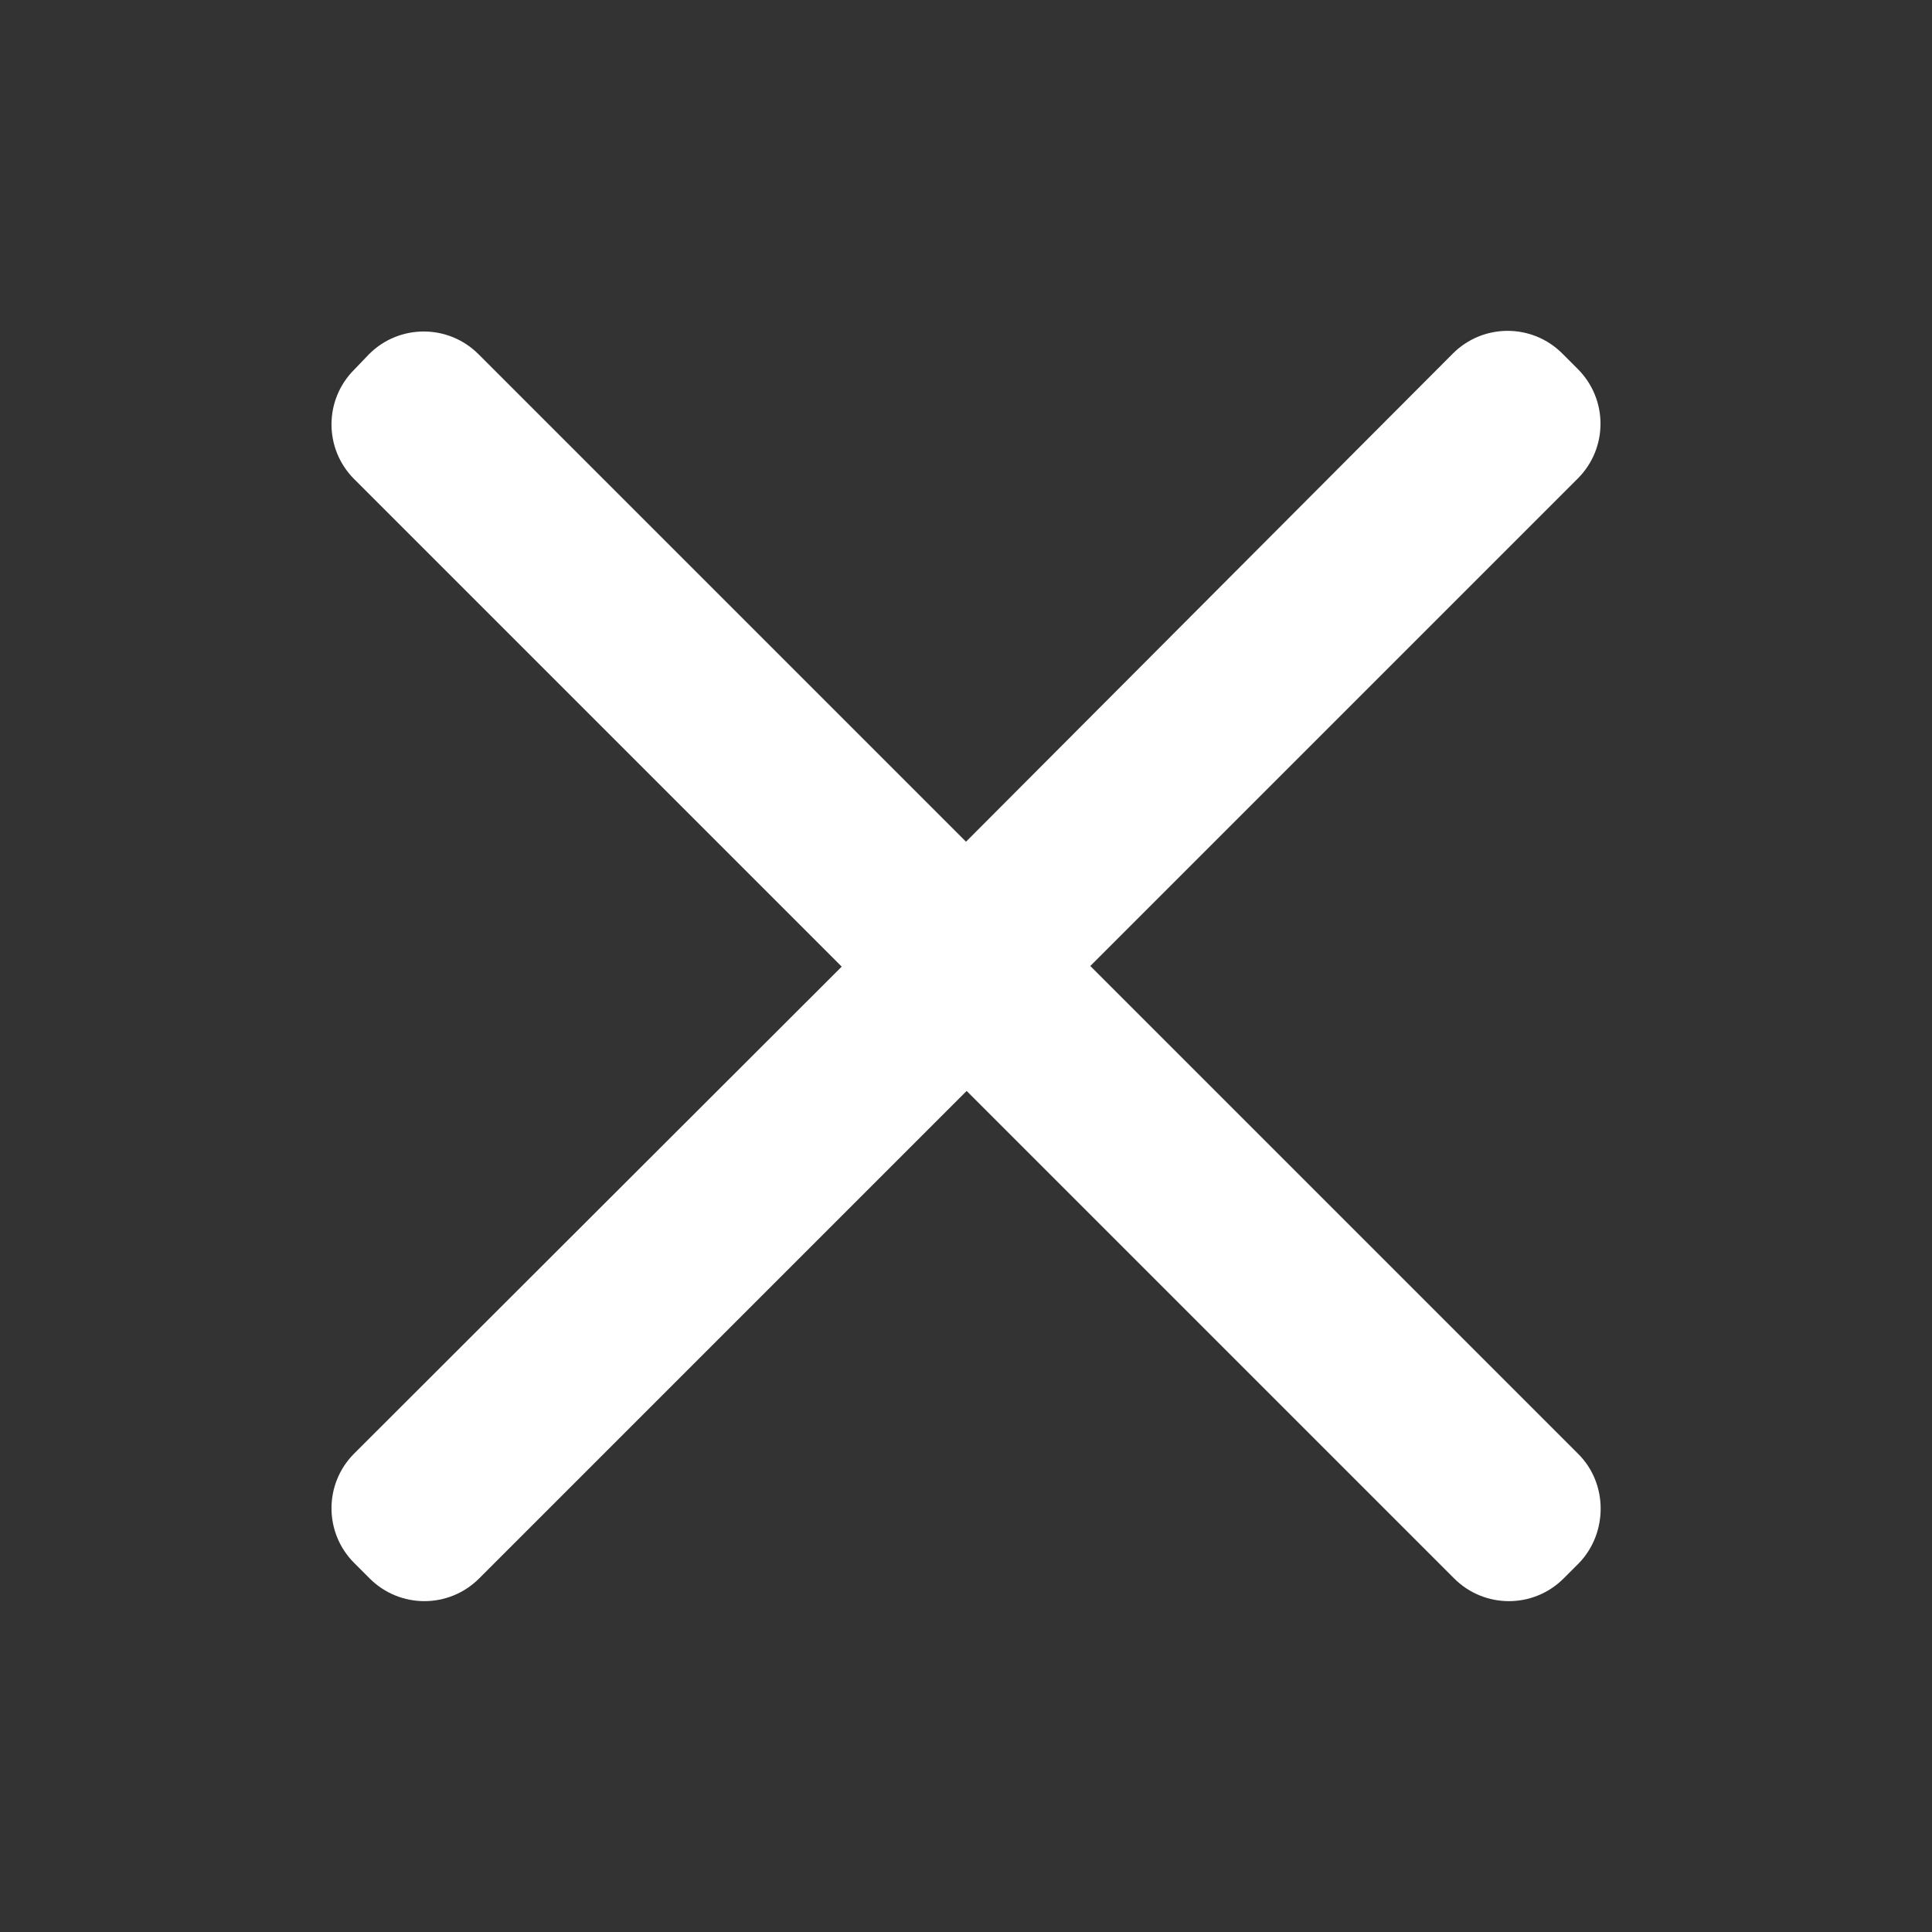 <?xml version="1.0" encoding="utf-8"?>
<!-- Generator: Adobe Illustrator 19.1.1, SVG Export Plug-In . SVG Version: 6.00 Build 0)  -->
<svg version="1.1" id="Layer_1" xmlns="http://www.w3.org/2000/svg" xmlns:xlink="http://www.w3.org/1999/xlink" x="0px" y="0px"
	 viewBox="0 0 300 300" style="enable-background:new 0 0 300 300;" xml:space="preserve">
<rect x="0" y="0" width="300" height="300" fill="#333333" stroke="none"/>
<style type="text/css">
	.st0{fill:#FFFFFF;}
</style>
<path class="st0" d="M245,225.7L169.3,150L245,74.3c4.7-4.7,4.7-12.3,0-17l-2.4-2.4c-4.7-4.7-12.3-4.7-17,0L150,130.7L74.3,55
	c-4.7-4.7-12.3-4.7-17,0L55,57.4c-4.7,4.7-4.7,12.3,0,17l75.7,75.7L55,225.7c-4.7,4.7-4.7,12.3,0,17l2.4,2.4c4.7,4.7,12.3,4.7,17,0
	l75.7-75.7l75.7,75.7c4.7,4.7,12.3,4.7,17,0l2.4-2.4C249.7,238,249.7,230.3,245,225.7z"/>
</svg>
